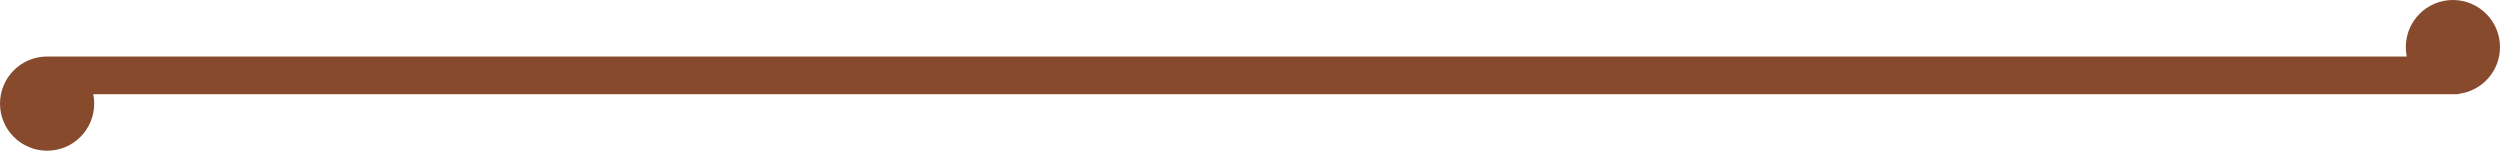 <svg width="1080" height="66" viewBox="0 0 1080 66" fill="none" xmlns="http://www.w3.org/2000/svg">
<path d="M1059.65 0C1070.89 0 1080 9.11 1080 20.347C1080 30.758 1072.18 39.341 1062.09 40.547V40.693H40.286C40.553 42.008 40.693 43.369 40.693 44.763C40.693 56 31.584 65.109 20.347 65.109C9.11 65.109 0 56 0 44.763C0 33.526 9.11 24.416 20.347 24.416H1039.71C1039.45 23.101 1039.31 21.74 1039.31 20.347C1039.31 9.11 1048.42 4.74204e-05 1059.65 0Z" fill="#874A2D"/>
</svg>
